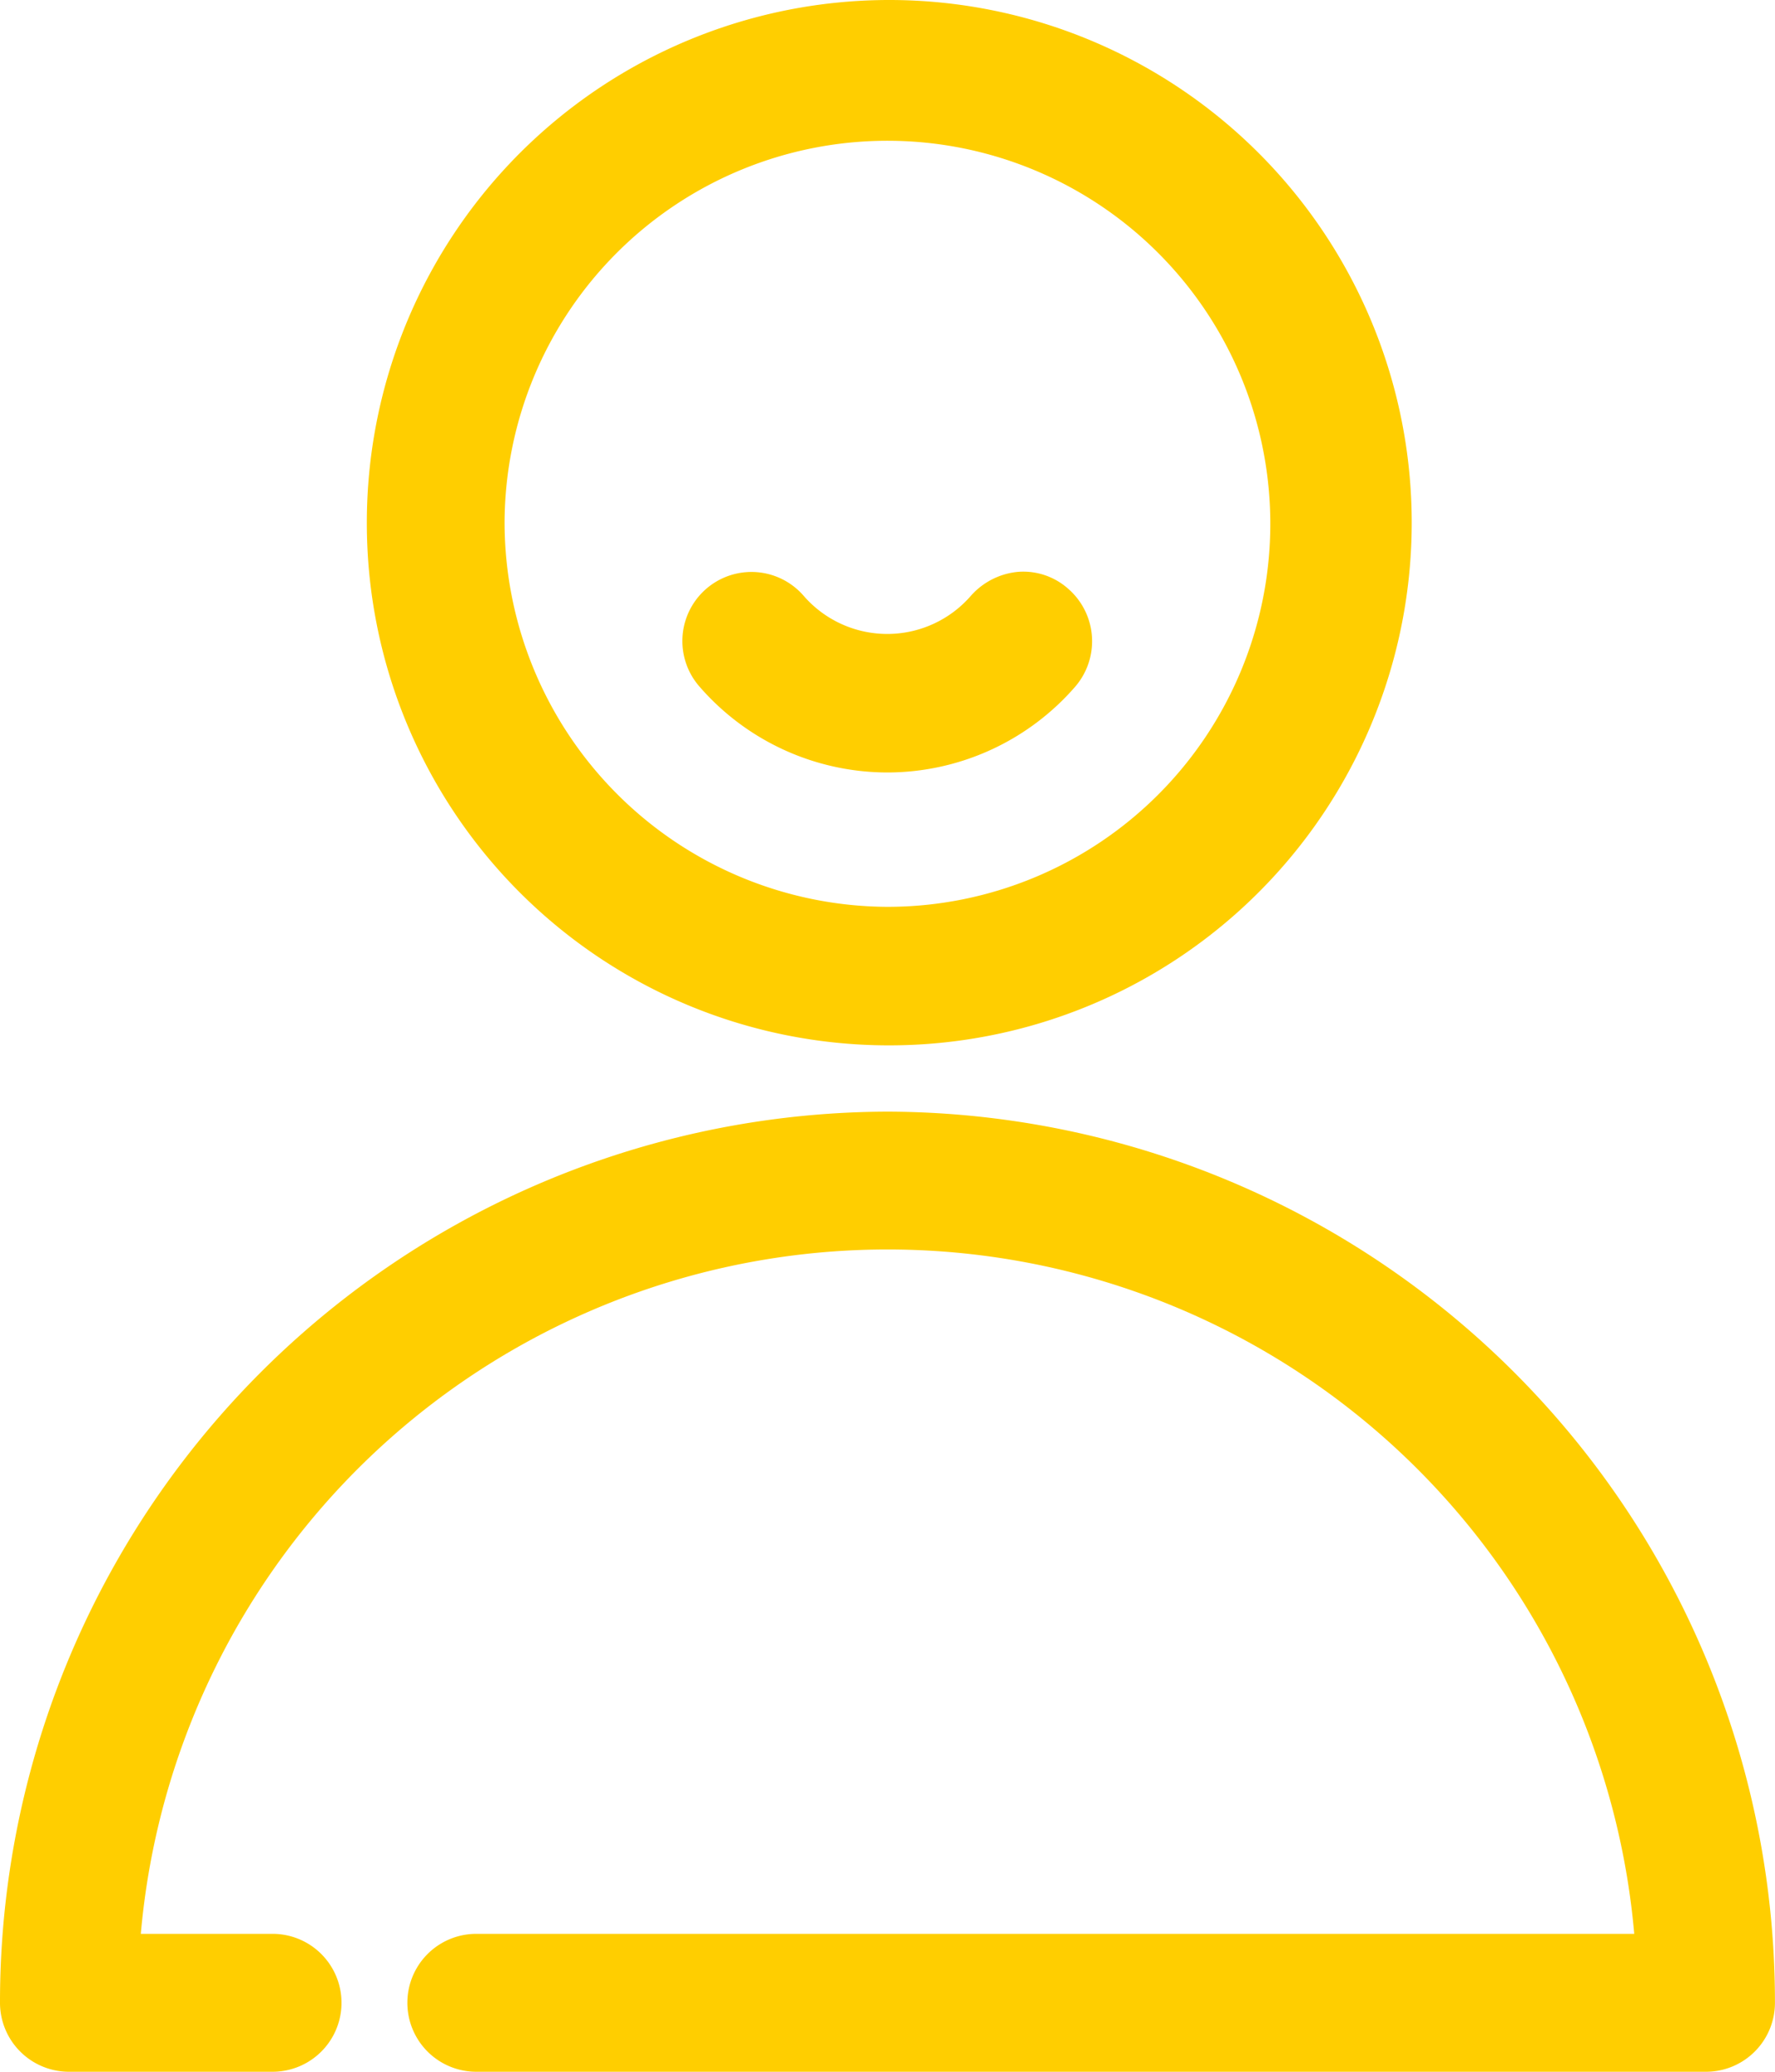 <svg xmlns="http://www.w3.org/2000/svg" width="30" height="35" viewBox="0 0 30 35">
  <defs>
    <style>
      .cls-1 {
        fill: #ffce00;
        fill-rule: evenodd;
      }
    </style>
  </defs>
  <path id="ico_compte-client" class="cls-1" d="M134,1297.66a8.83,8.83,0,1,0-8.8-8.83A8.822,8.822,0,0,0,134,1297.66Zm-6.472-8.83a6.471,6.471,0,1,1,6.472,6.49A6.5,6.5,0,0,1,127.528,1288.83Zm6.472,9.95a15.041,15.041,0,0,0-15,15.05,1.166,1.166,0,0,0,1.164,1.17h3.443a1.165,1.165,0,0,0,0-2.33h-2.227a12.669,12.669,0,0,1,25.241,0H127.05a1.165,1.165,0,0,0,0,2.33h20.786a1.165,1.165,0,0,0,1.163-1.17A15.041,15.041,0,0,0,134,1298.78Zm0-5.73a4.21,4.21,0,0,0,3.173-1.45,1.175,1.175,0,0,0-.115-1.65,1.143,1.143,0,0,0-.844-0.29,1.214,1.214,0,0,0-.8.4,1.872,1.872,0,0,1-2.836,0,1.167,1.167,0,0,0-1.755,1.54A4.211,4.211,0,0,0,134,1293.05Z" transform="translate(-119 -1280)"/>
</svg>
